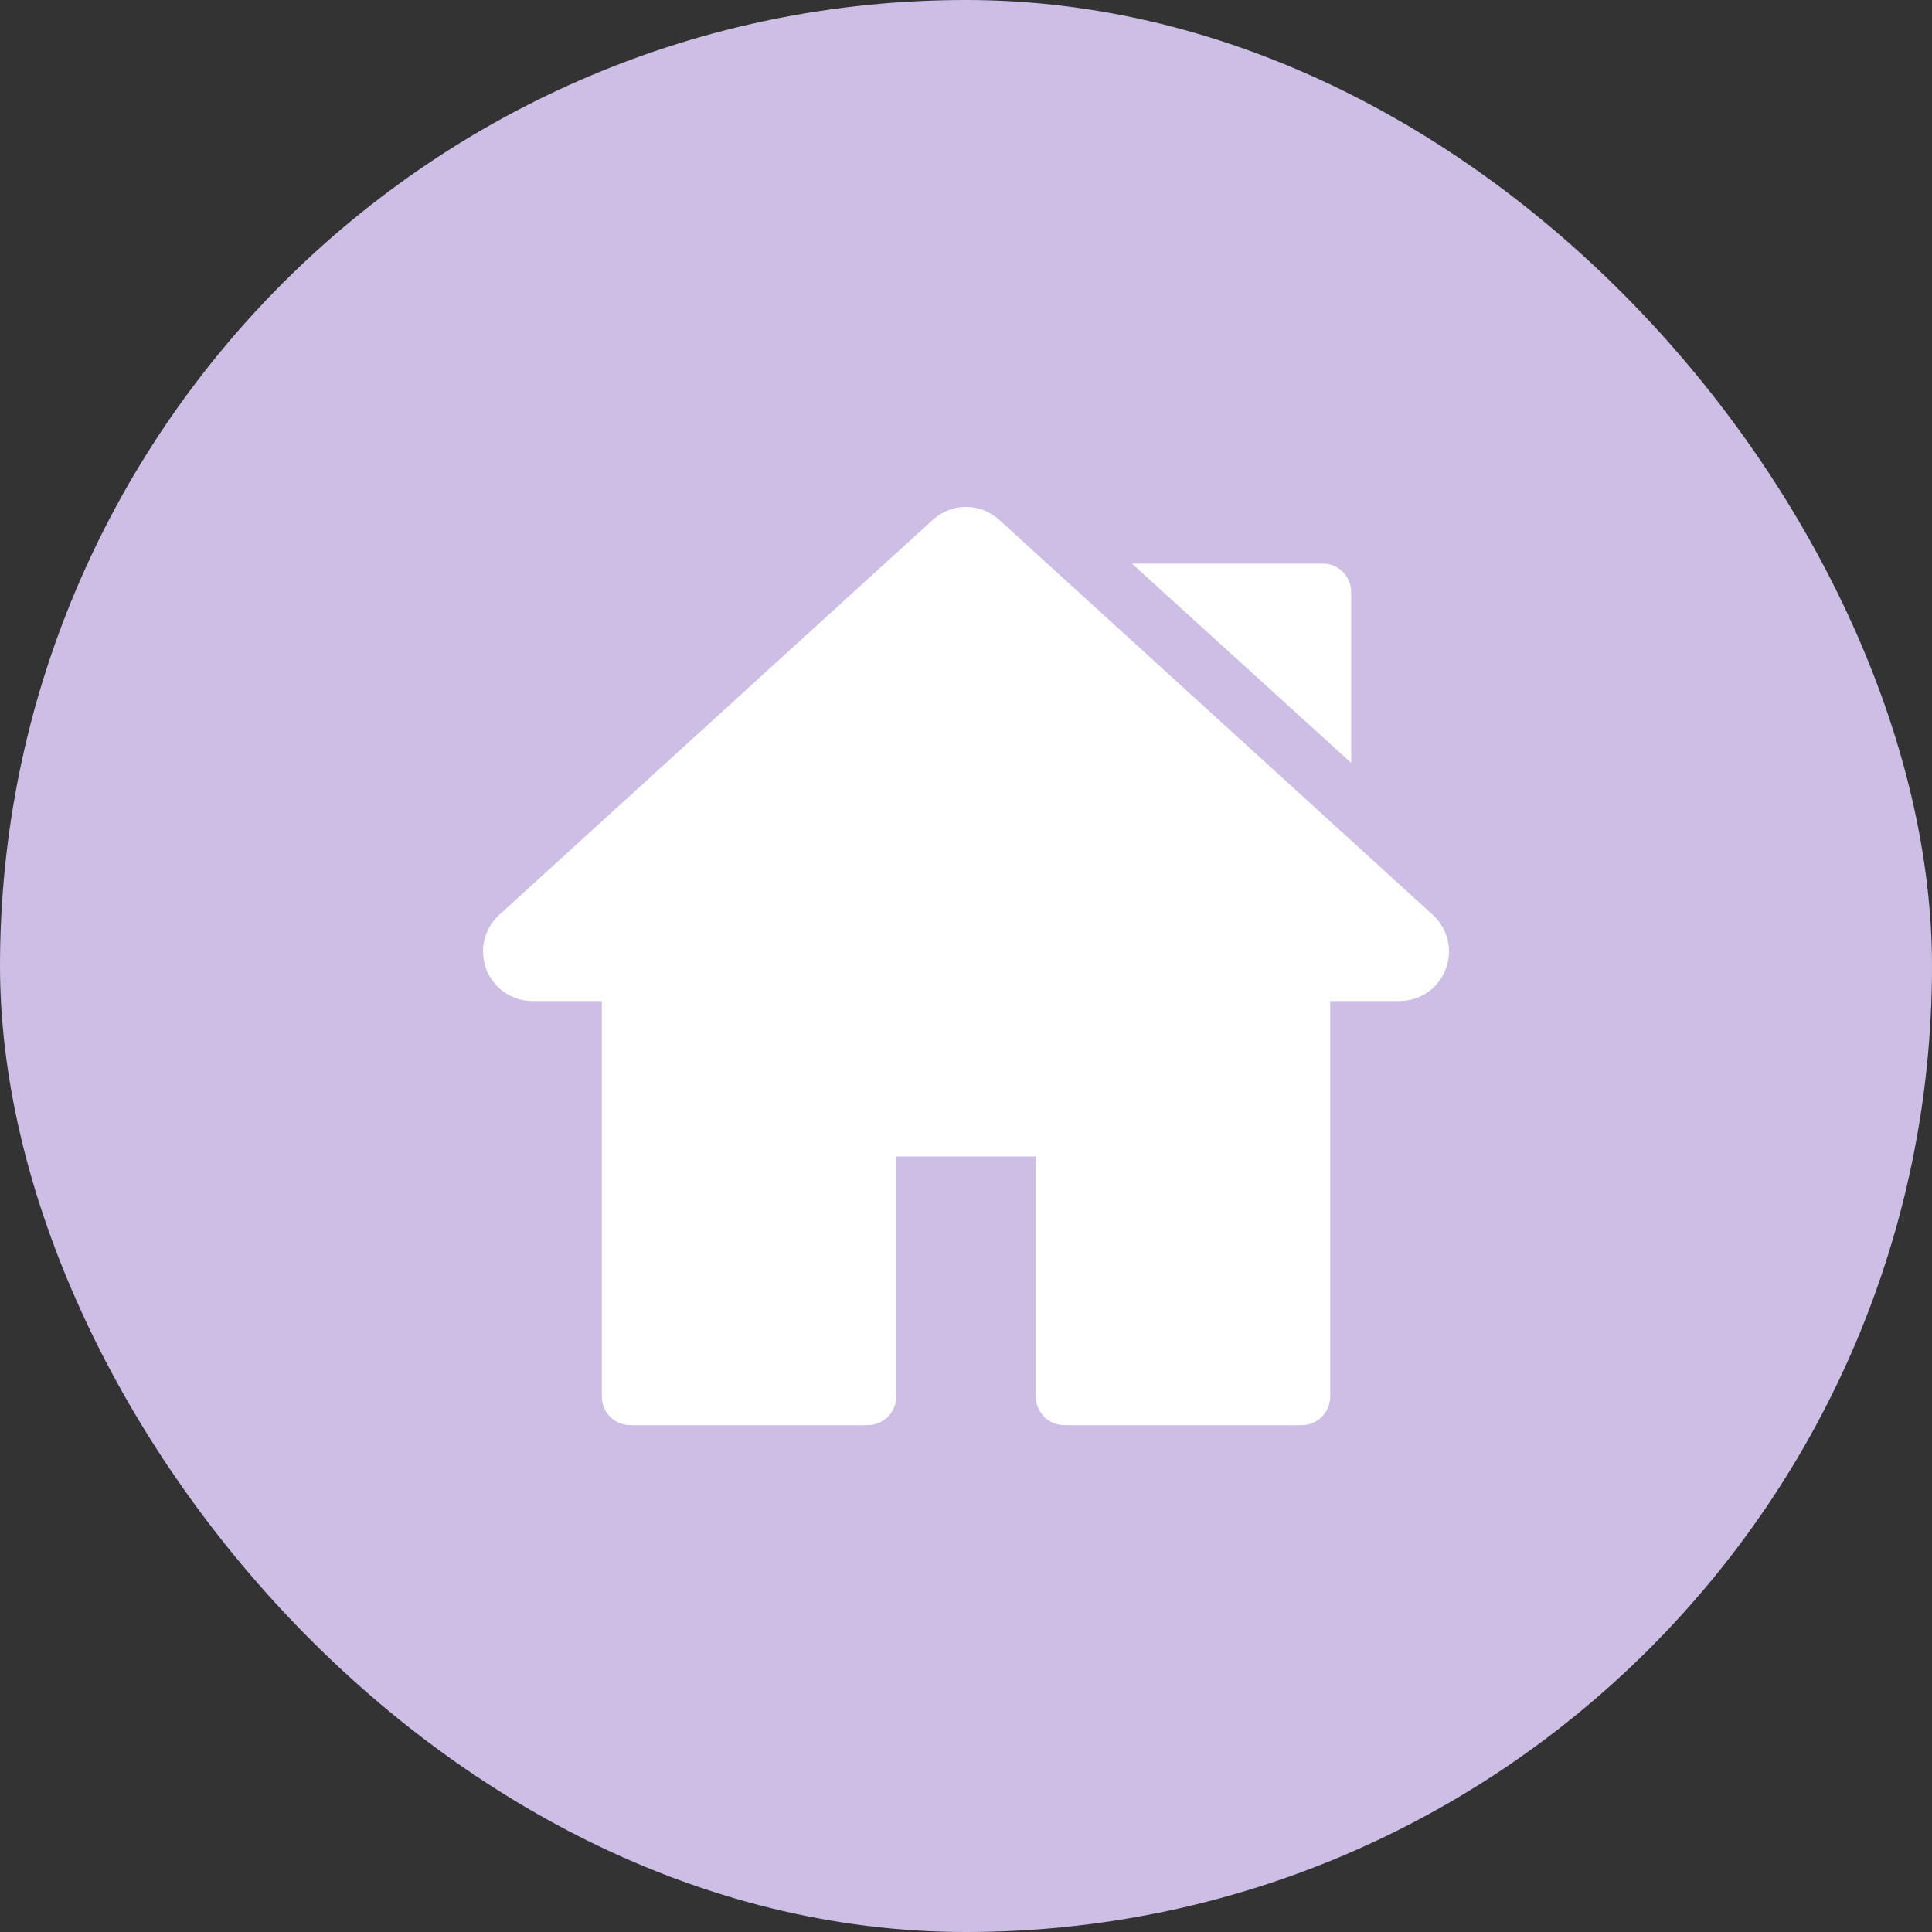 <?xml version="1.0" encoding="UTF-8"?> <svg xmlns="http://www.w3.org/2000/svg" width="64" height="64" viewBox="0 0 64 64" fill="none"><rect x="0" y="0" width="64" height="64" fill="#333333" stroke="none"/><rect width="64" height="64" rx="32" fill="#CDBEE6"></rect><g clip-path="url(#clip0_142_141)"><path d="M47.463 30.306L33.105 17.224C32.475 16.649 31.525 16.649 30.895 17.224L16.537 30.306C16.033 30.766 15.866 31.475 16.112 32.112C16.359 32.748 16.96 33.16 17.643 33.16H19.936V46.267C19.936 46.787 20.357 47.209 20.877 47.209H28.747C29.266 47.209 29.688 46.787 29.688 46.267V38.309H34.313V46.267C34.313 46.787 34.734 47.209 35.254 47.209H43.123C43.643 47.209 44.064 46.787 44.064 46.267V33.16H46.358C47.04 33.16 47.641 32.748 47.888 32.112C48.134 31.475 47.967 30.766 47.463 30.306Z" fill="white"></path><path d="M43.818 18.67H37.498L44.759 25.272V19.611C44.759 19.091 44.338 18.67 43.818 18.67Z" fill="white"></path></g><defs><clipPath id="clip0_142_141"><rect width="32" height="32" fill="white" transform="translate(16 16)"></rect></clipPath></defs></svg> 